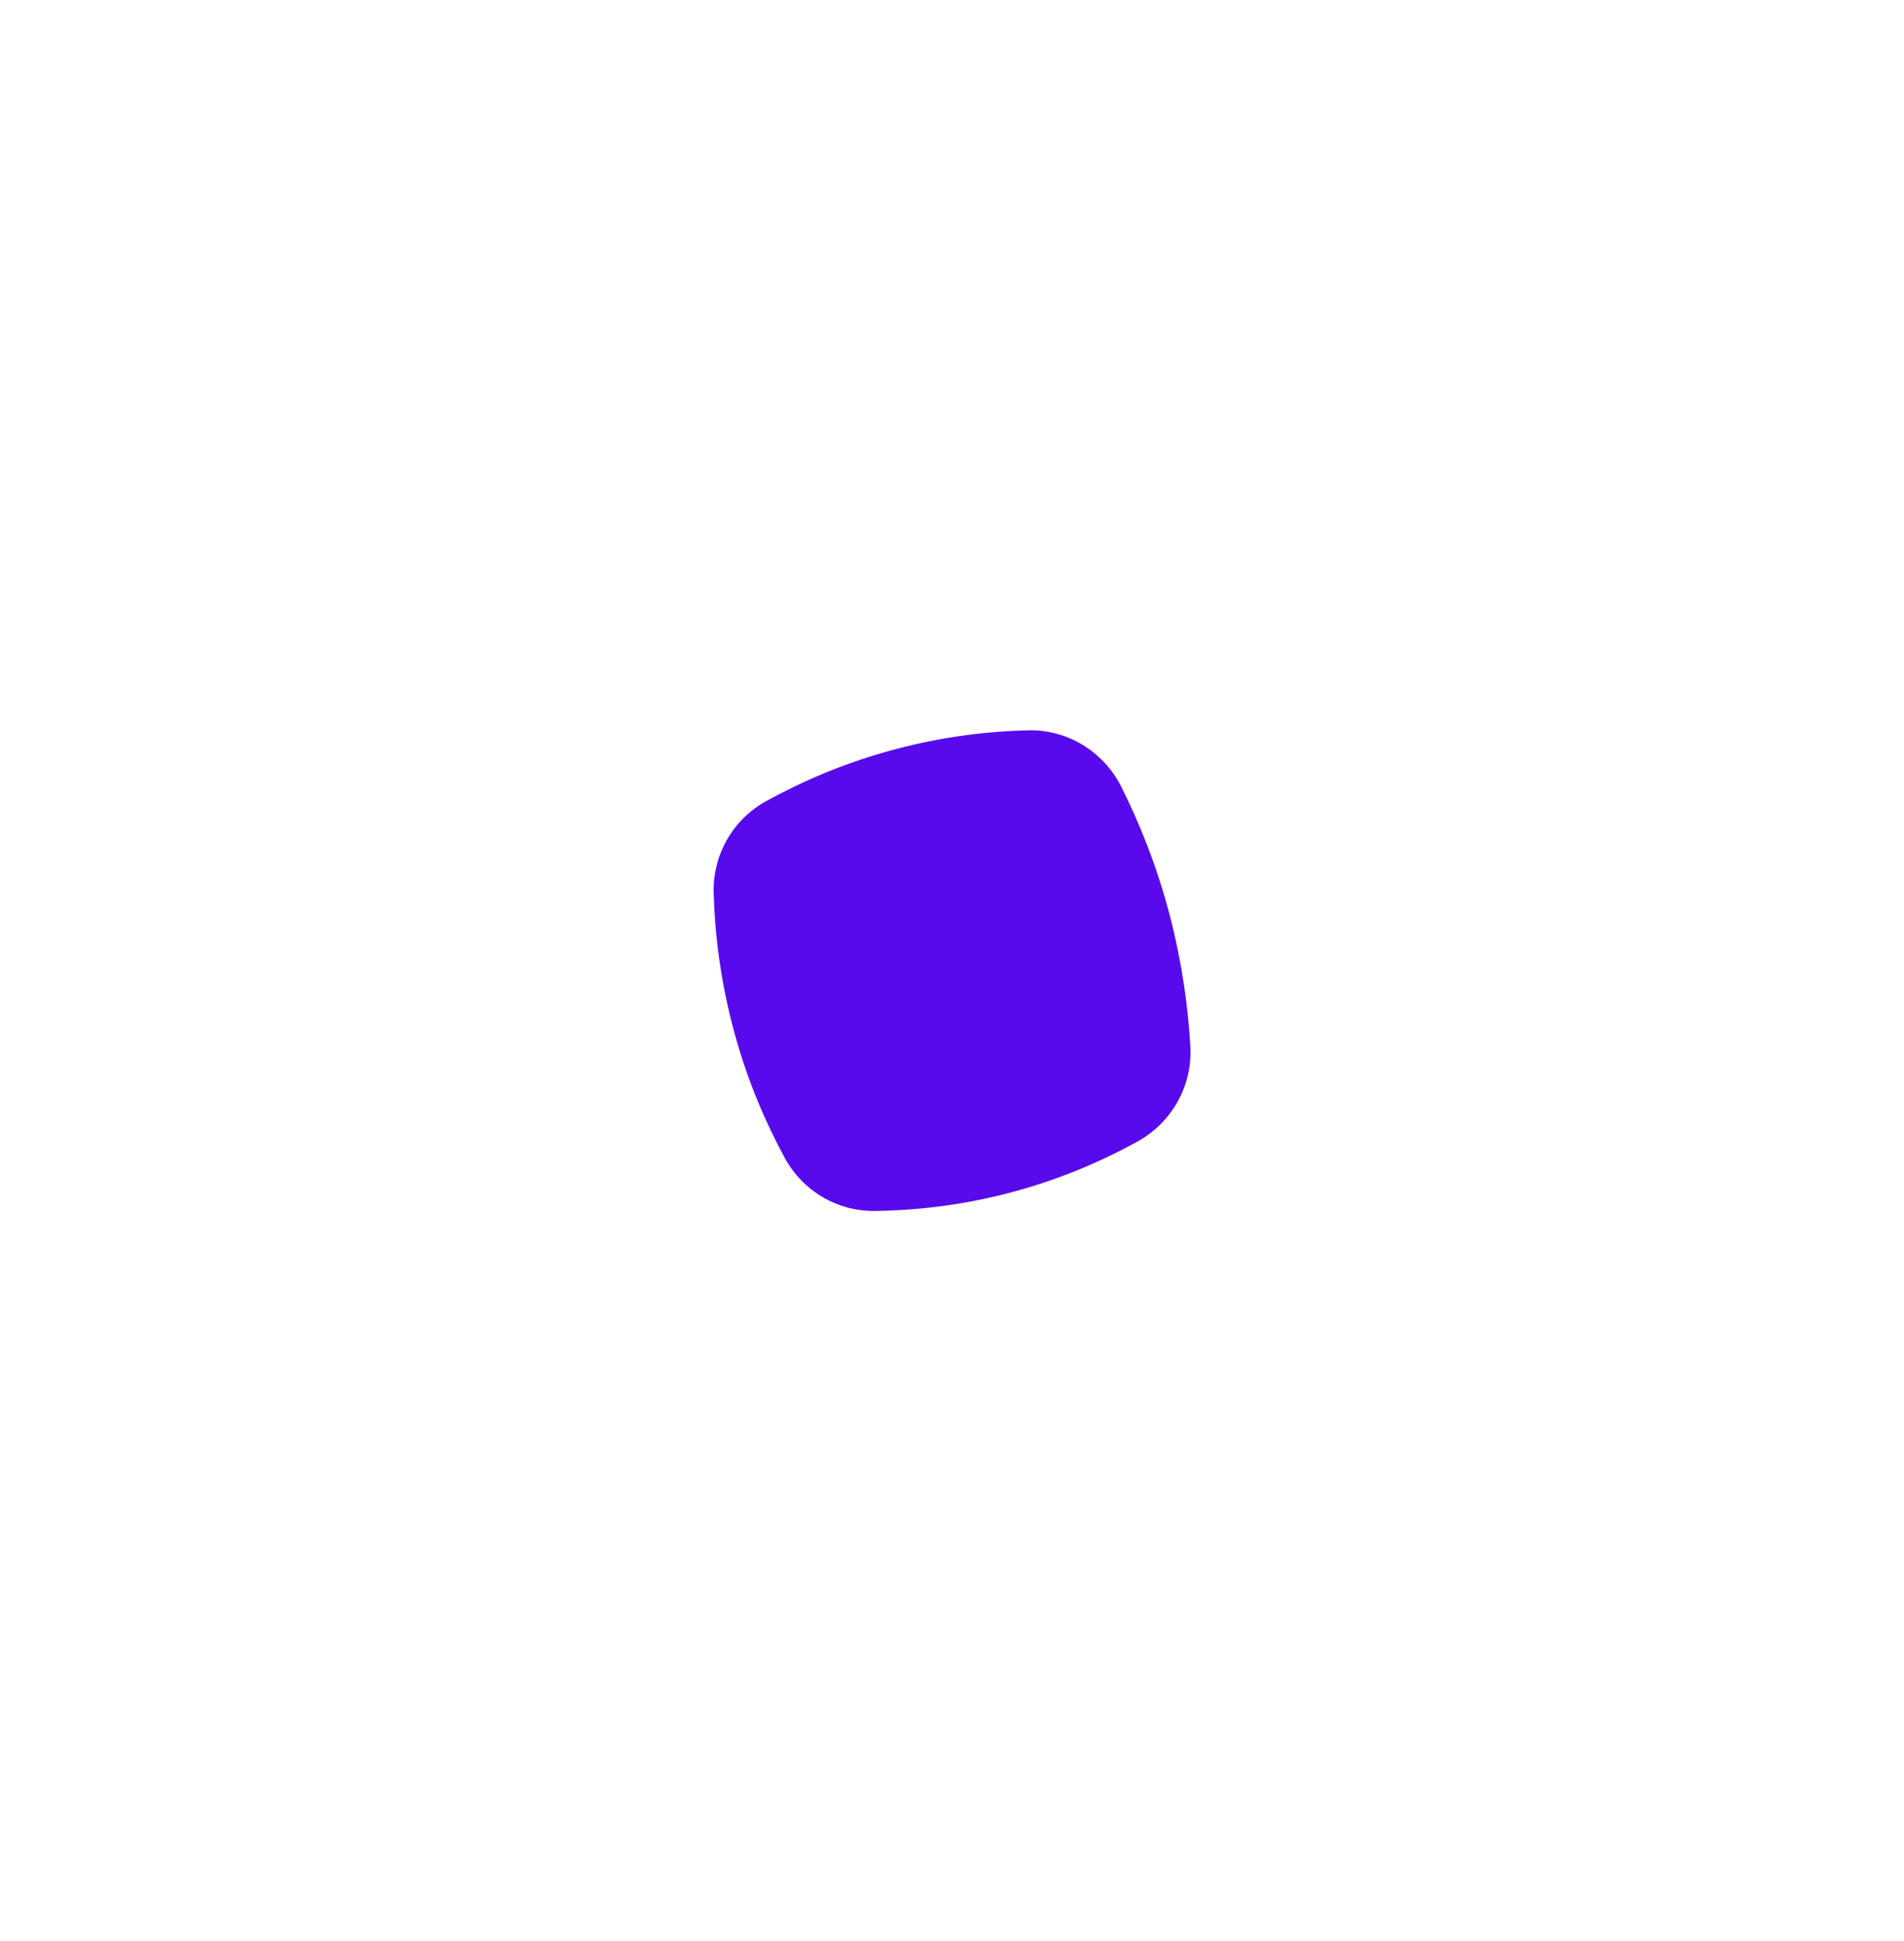 <?xml version="1.0" encoding="UTF-8"?> <!-- Generator: Adobe Illustrator 26.4.1, SVG Export Plug-In . SVG Version: 6.00 Build 0) --> <svg xmlns="http://www.w3.org/2000/svg" xmlns:xlink="http://www.w3.org/1999/xlink" id="Слой_1" x="0px" y="0px" viewBox="0 0 1141.9 1164" xml:space="preserve"> <path fill="#590AEC" d="M713.9,627.3c1.4,23.5-11,45.7-31.6,57.1c-20.6,11.4-46.7,23-78,31.1c-29.8,7.7-56.9,10.3-79.5,10.6 c-22.6,0.3-43.4-12-54.2-31.9c-10.9-20.1-22-45.1-30.1-74.8c-8.6-31.4-11.8-60.1-12.5-83.9c-0.6-22.9,11.5-44.2,31.6-55.2 c20.7-11.4,46.9-23.1,78.3-31.3c29.3-7.7,56.1-10.6,78.7-11.1c23.5-0.6,45.2,12.7,55.8,33.7c10.7,21.3,21.4,47.4,29.3,77.8 C709.1,578.2,712.6,604.6,713.9,627.3z"></path> </svg> 